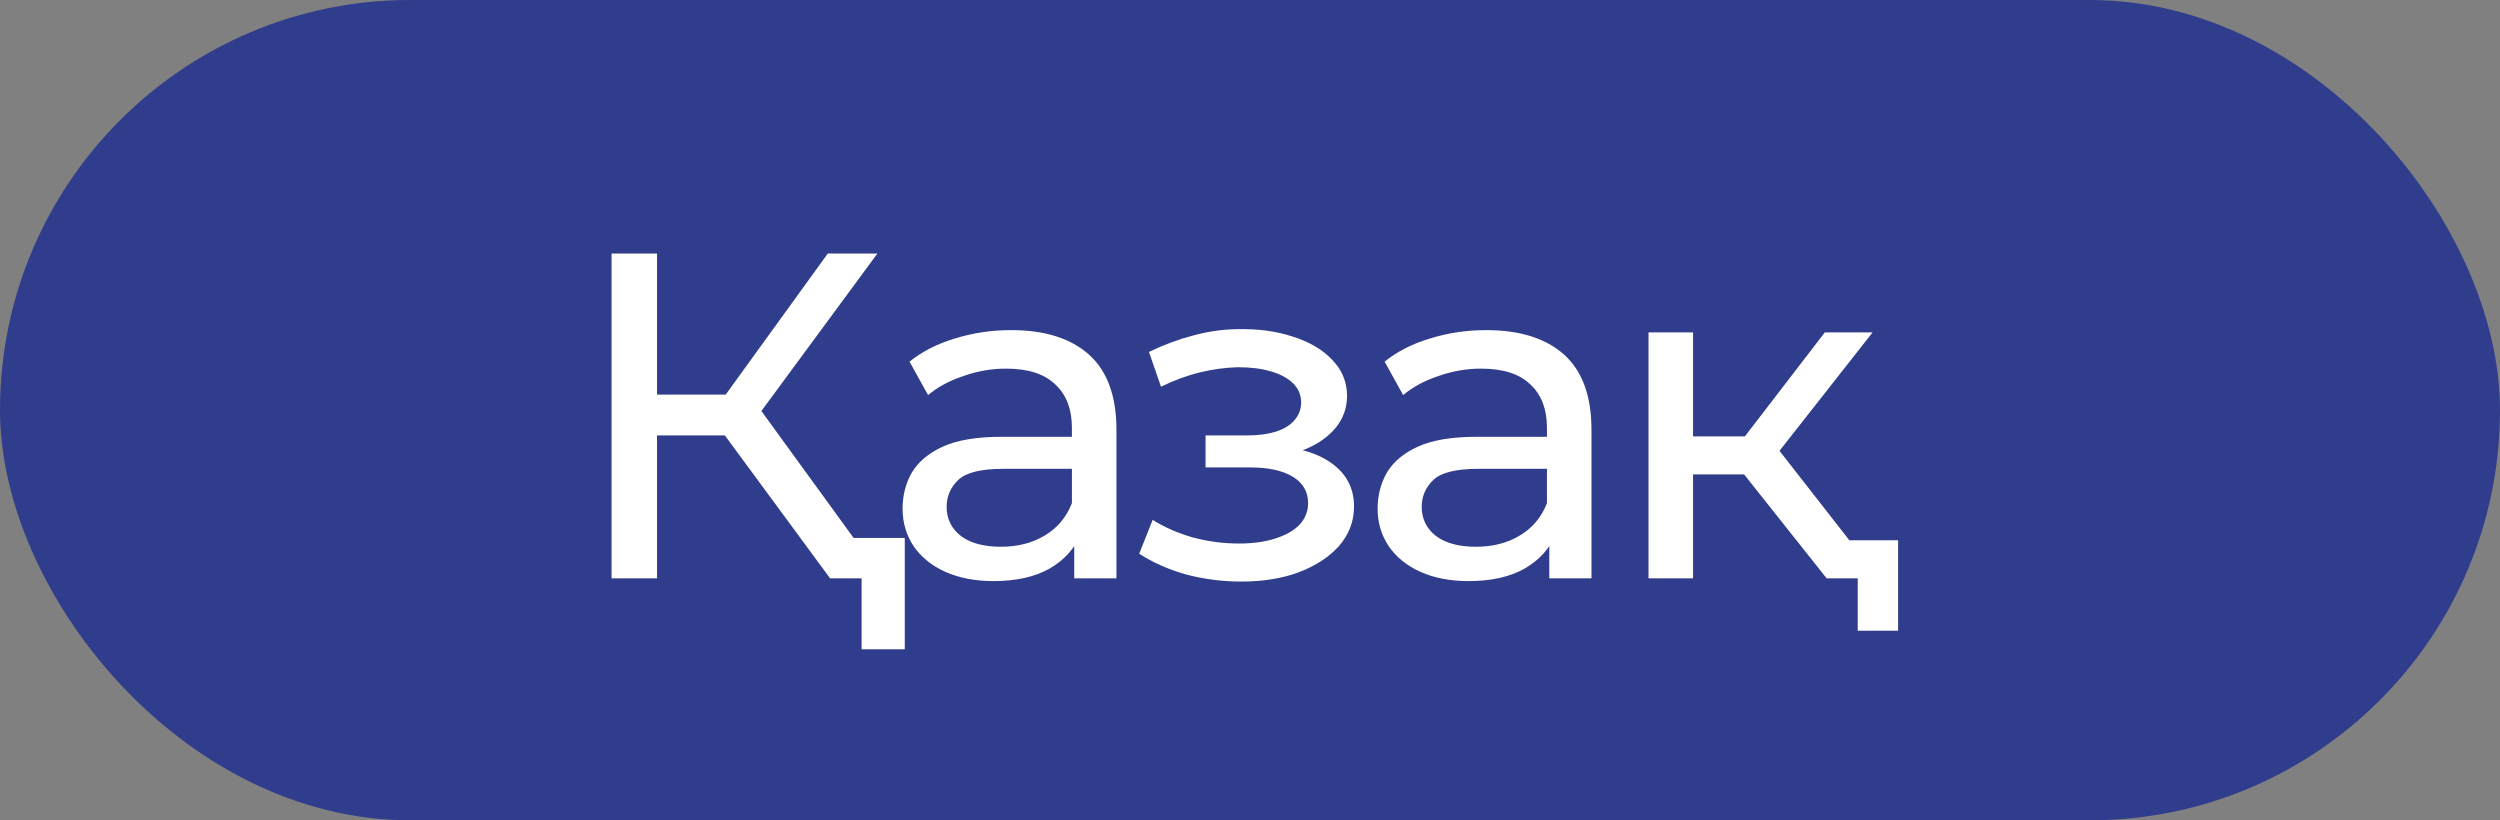 <?xml version="1.0" encoding="UTF-8"?> <svg xmlns="http://www.w3.org/2000/svg" width="64" height="21" viewBox="0 0 64 21" fill="none"><rect x="0" y="0" width="64" height="21" fill="#808080" stroke="none"/> <rect width="64" height="21" rx="10.5" fill="#303D8C"></rect> <path d="M21.25 14.805L18.233 10.707L19.195 10.114L22.604 14.805H21.25ZM15.656 14.805V6.491H16.82V14.805H15.656ZM16.464 11.147V10.102H19.16V11.147H16.464ZM19.302 10.779L18.209 10.612L21.191 6.491H22.461L19.302 10.779ZM22.057 16.622V14.496L22.354 14.805H21.25V13.771H23.162V16.622H22.057ZM27.5 14.805V13.475L27.441 13.225V10.957C27.441 10.474 27.298 10.102 27.013 9.84C26.736 9.571 26.317 9.437 25.754 9.437C25.382 9.437 25.018 9.5 24.662 9.627C24.305 9.745 24.005 9.908 23.759 10.114L23.284 9.258C23.609 8.997 23.997 8.799 24.448 8.665C24.907 8.522 25.386 8.451 25.885 8.451C26.748 8.451 27.413 8.661 27.88 9.08C28.347 9.5 28.581 10.141 28.581 11.004V14.805H27.5ZM25.434 14.876C24.966 14.876 24.555 14.797 24.198 14.638C23.85 14.48 23.581 14.262 23.391 13.985C23.201 13.7 23.106 13.38 23.106 13.023C23.106 12.683 23.185 12.374 23.343 12.097C23.51 11.82 23.775 11.598 24.139 11.432C24.511 11.265 25.01 11.182 25.636 11.182H27.631V12.002H25.683C25.113 12.002 24.729 12.097 24.531 12.287C24.333 12.477 24.234 12.707 24.234 12.976C24.234 13.284 24.357 13.534 24.602 13.724C24.848 13.906 25.188 13.997 25.624 13.997C26.051 13.997 26.423 13.902 26.74 13.712C27.065 13.522 27.298 13.245 27.441 12.881L27.666 13.665C27.516 14.037 27.251 14.334 26.871 14.555C26.491 14.769 26.012 14.876 25.434 14.876ZM31.776 14.888C31.302 14.888 30.834 14.828 30.375 14.71C29.924 14.583 29.52 14.405 29.164 14.175L29.508 13.308C29.809 13.498 30.153 13.649 30.541 13.76C30.929 13.863 31.321 13.914 31.717 13.914C32.081 13.914 32.394 13.87 32.655 13.783C32.925 13.696 33.13 13.578 33.273 13.427C33.416 13.269 33.487 13.087 33.487 12.881C33.487 12.588 33.356 12.362 33.095 12.204C32.834 12.045 32.469 11.966 32.002 11.966H30.862V11.147H31.931C32.208 11.147 32.45 11.115 32.655 11.052C32.861 10.988 33.02 10.893 33.13 10.767C33.249 10.632 33.309 10.478 33.309 10.304C33.309 10.114 33.241 9.951 33.107 9.817C32.972 9.682 32.782 9.579 32.537 9.508C32.299 9.437 32.018 9.401 31.693 9.401C31.377 9.409 31.052 9.452 30.72 9.532C30.395 9.611 30.062 9.733 29.722 9.9L29.413 9.009C29.793 8.827 30.165 8.688 30.529 8.593C30.902 8.49 31.27 8.435 31.634 8.427C32.18 8.411 32.667 8.475 33.095 8.617C33.522 8.752 33.859 8.95 34.104 9.211C34.358 9.472 34.484 9.781 34.484 10.137C34.484 10.438 34.389 10.707 34.199 10.945C34.009 11.175 33.756 11.357 33.439 11.491C33.123 11.626 32.758 11.693 32.347 11.693L32.394 11.42C33.099 11.42 33.653 11.559 34.057 11.836C34.461 12.113 34.663 12.489 34.663 12.964C34.663 13.344 34.536 13.68 34.282 13.973C34.029 14.258 33.685 14.484 33.249 14.65C32.822 14.809 32.331 14.888 31.776 14.888ZM39.662 14.805V13.475L39.602 13.225V10.957C39.602 10.474 39.46 10.102 39.175 9.84C38.898 9.571 38.478 9.437 37.916 9.437C37.544 9.437 37.18 9.5 36.823 9.627C36.467 9.745 36.166 9.908 35.921 10.114L35.446 9.258C35.77 8.997 36.158 8.799 36.61 8.665C37.069 8.522 37.548 8.451 38.047 8.451C38.91 8.451 39.575 8.661 40.042 9.08C40.509 9.5 40.742 10.141 40.742 11.004V14.805H39.662ZM37.595 14.876C37.128 14.876 36.716 14.797 36.36 14.638C36.012 14.48 35.743 14.262 35.553 13.985C35.362 13.7 35.267 13.38 35.267 13.023C35.267 12.683 35.347 12.374 35.505 12.097C35.671 11.82 35.937 11.598 36.301 11.432C36.673 11.265 37.172 11.182 37.797 11.182H39.792V12.002H37.845C37.275 12.002 36.891 12.097 36.693 12.287C36.495 12.477 36.396 12.707 36.396 12.976C36.396 13.284 36.519 13.534 36.764 13.724C37.009 13.906 37.35 13.997 37.785 13.997C38.213 13.997 38.585 13.902 38.902 13.712C39.226 13.522 39.46 13.245 39.602 12.881L39.828 13.665C39.678 14.037 39.412 14.334 39.032 14.555C38.652 14.769 38.173 14.876 37.595 14.876ZM46.762 14.805L44.328 11.741L45.266 11.171L48.104 14.805H46.762ZM42.202 14.805V8.51H43.342V14.805H42.202ZM42.997 12.144V11.171H45.076V12.144H42.997ZM45.361 11.788L44.304 11.646L46.715 8.51H47.938L45.361 11.788ZM47.558 16.147V14.52L47.831 14.805H46.762V13.831H48.591V16.147H47.558Z" fill="white"></path> </svg> 